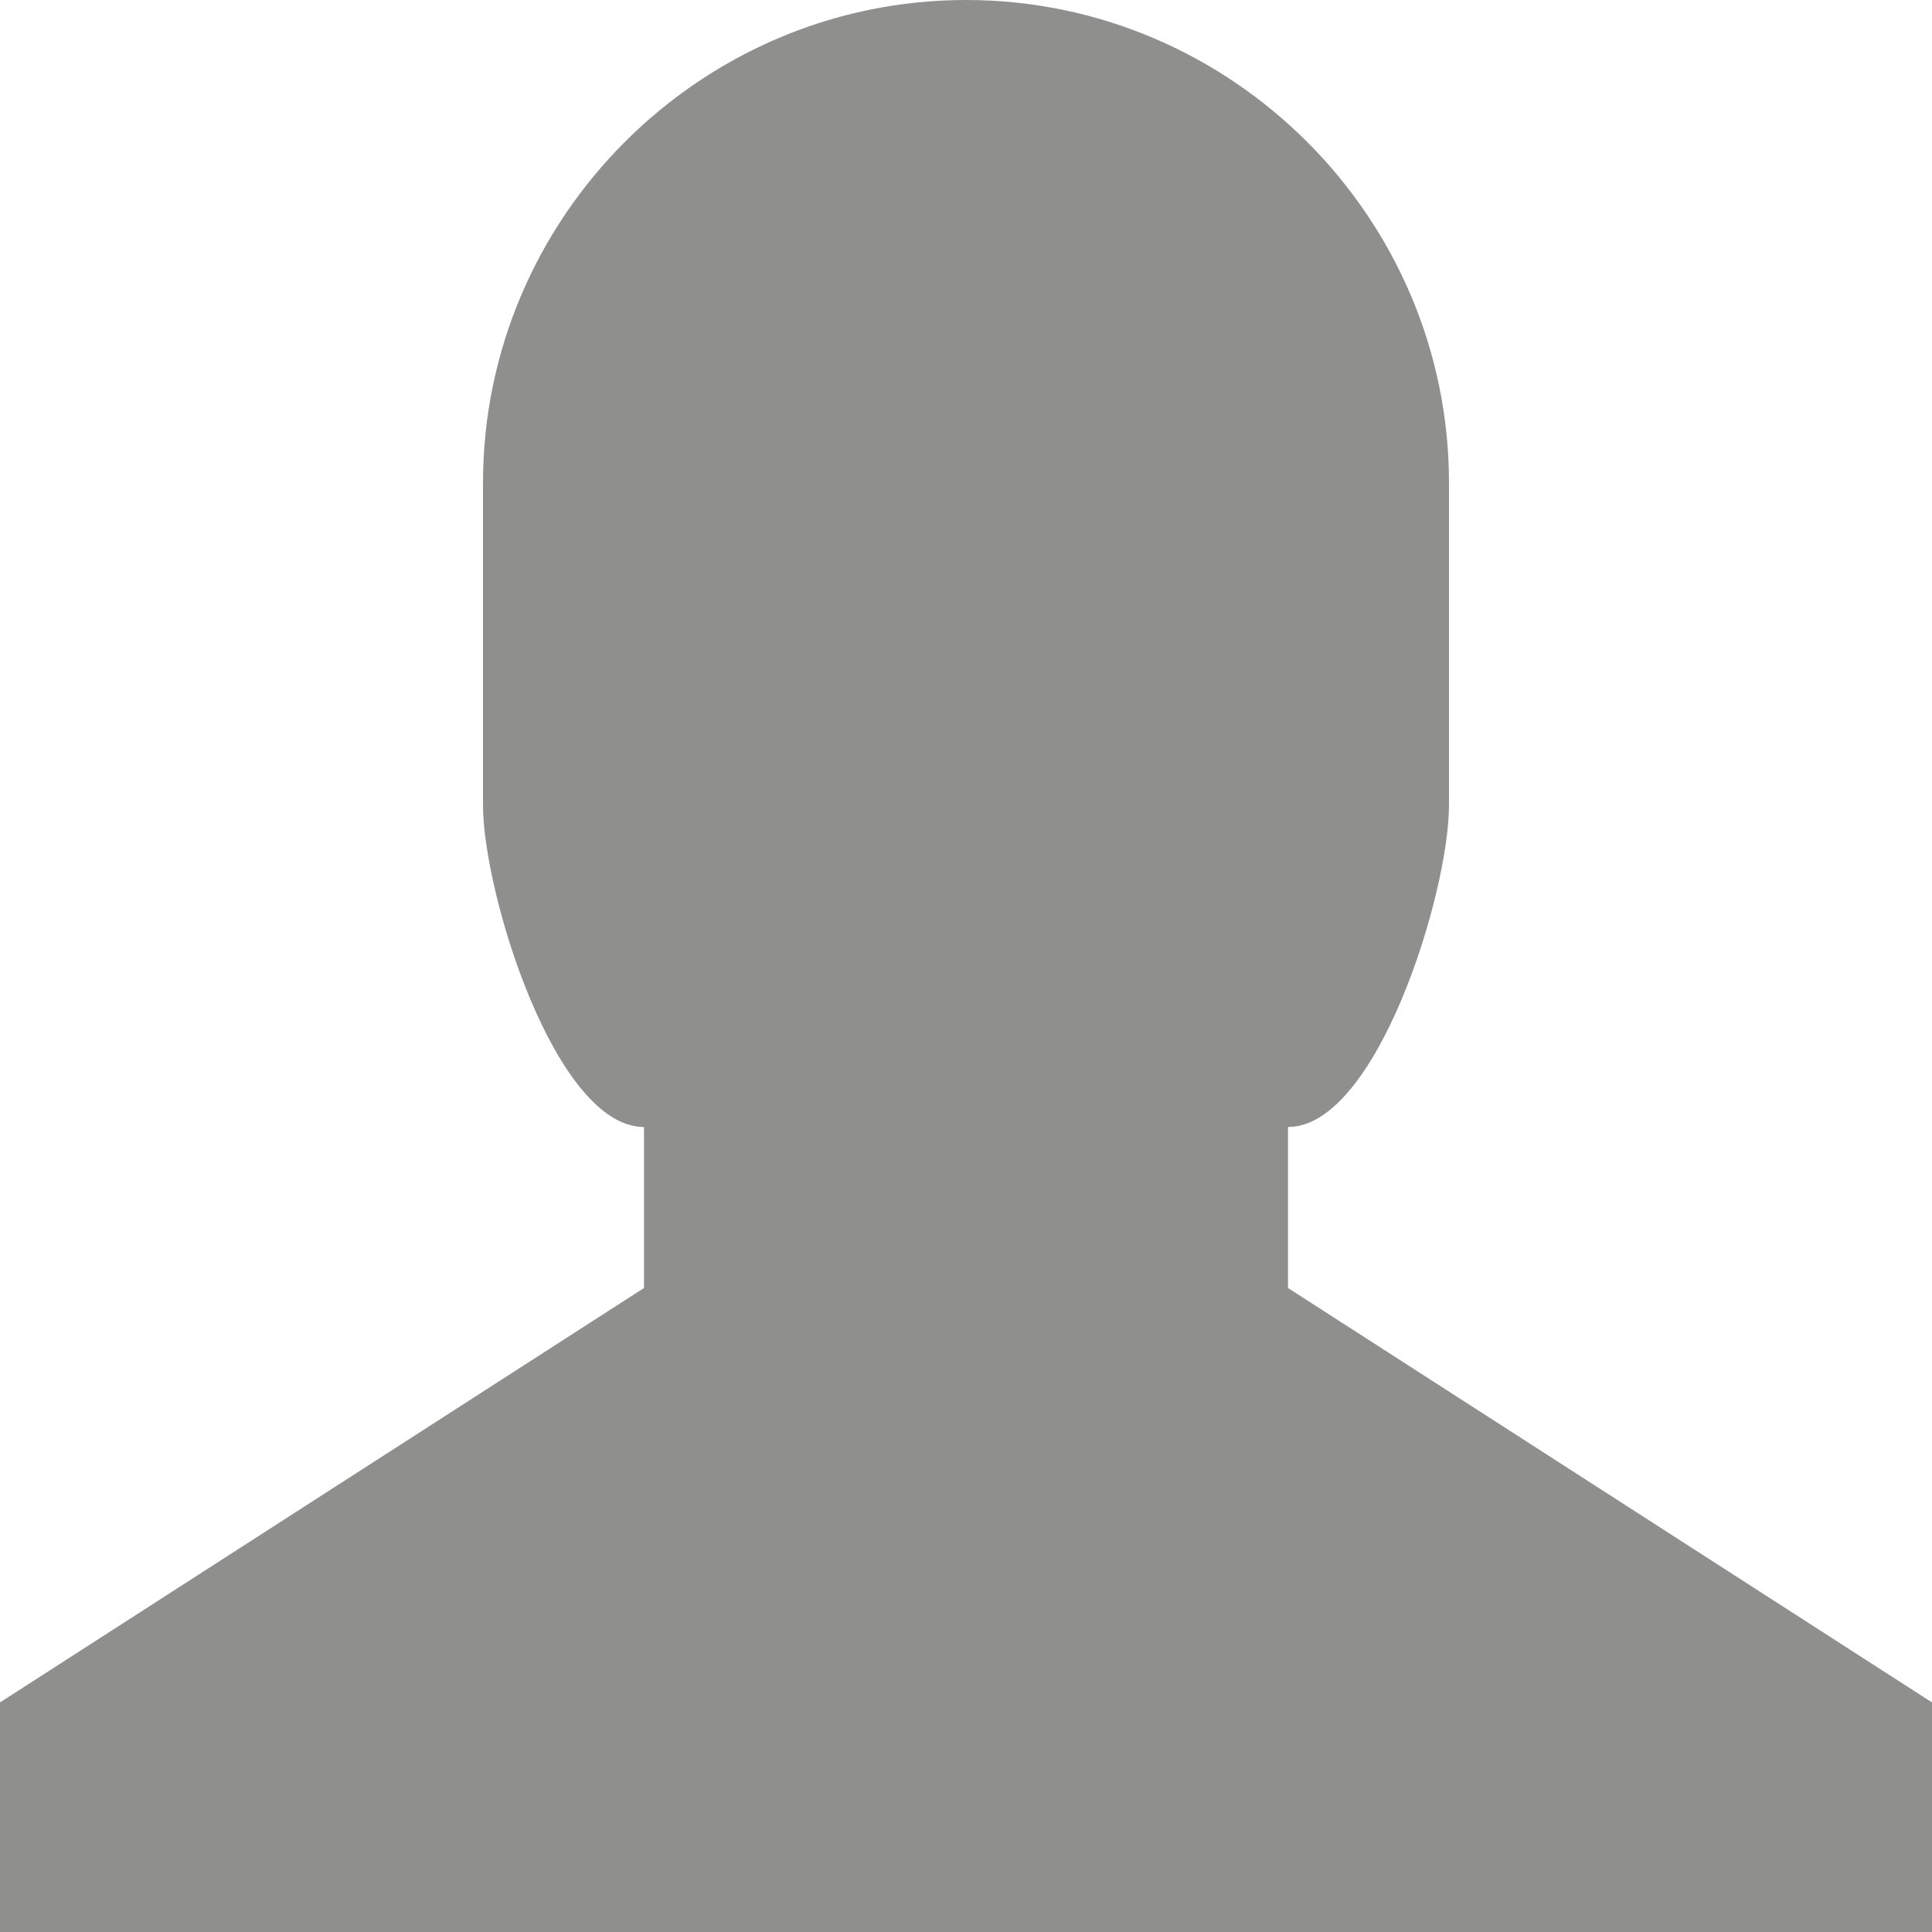 <svg width="24" height="24" viewBox="0 0 24 24" xmlns="http://www.w3.org/2000/svg"><title>Shape</title><path d="M16 16v-2c1.1 0 2-2.9 2-4V6c0-3.3-2.7-6-6-6S6 2.7 6 6v4c0 1.1.9 4 2 4v2l-8 5.148V24h24v-2.852L16 16z" fill="#1D1D1B" fill-rule="evenodd" opacity=".495"/></svg>